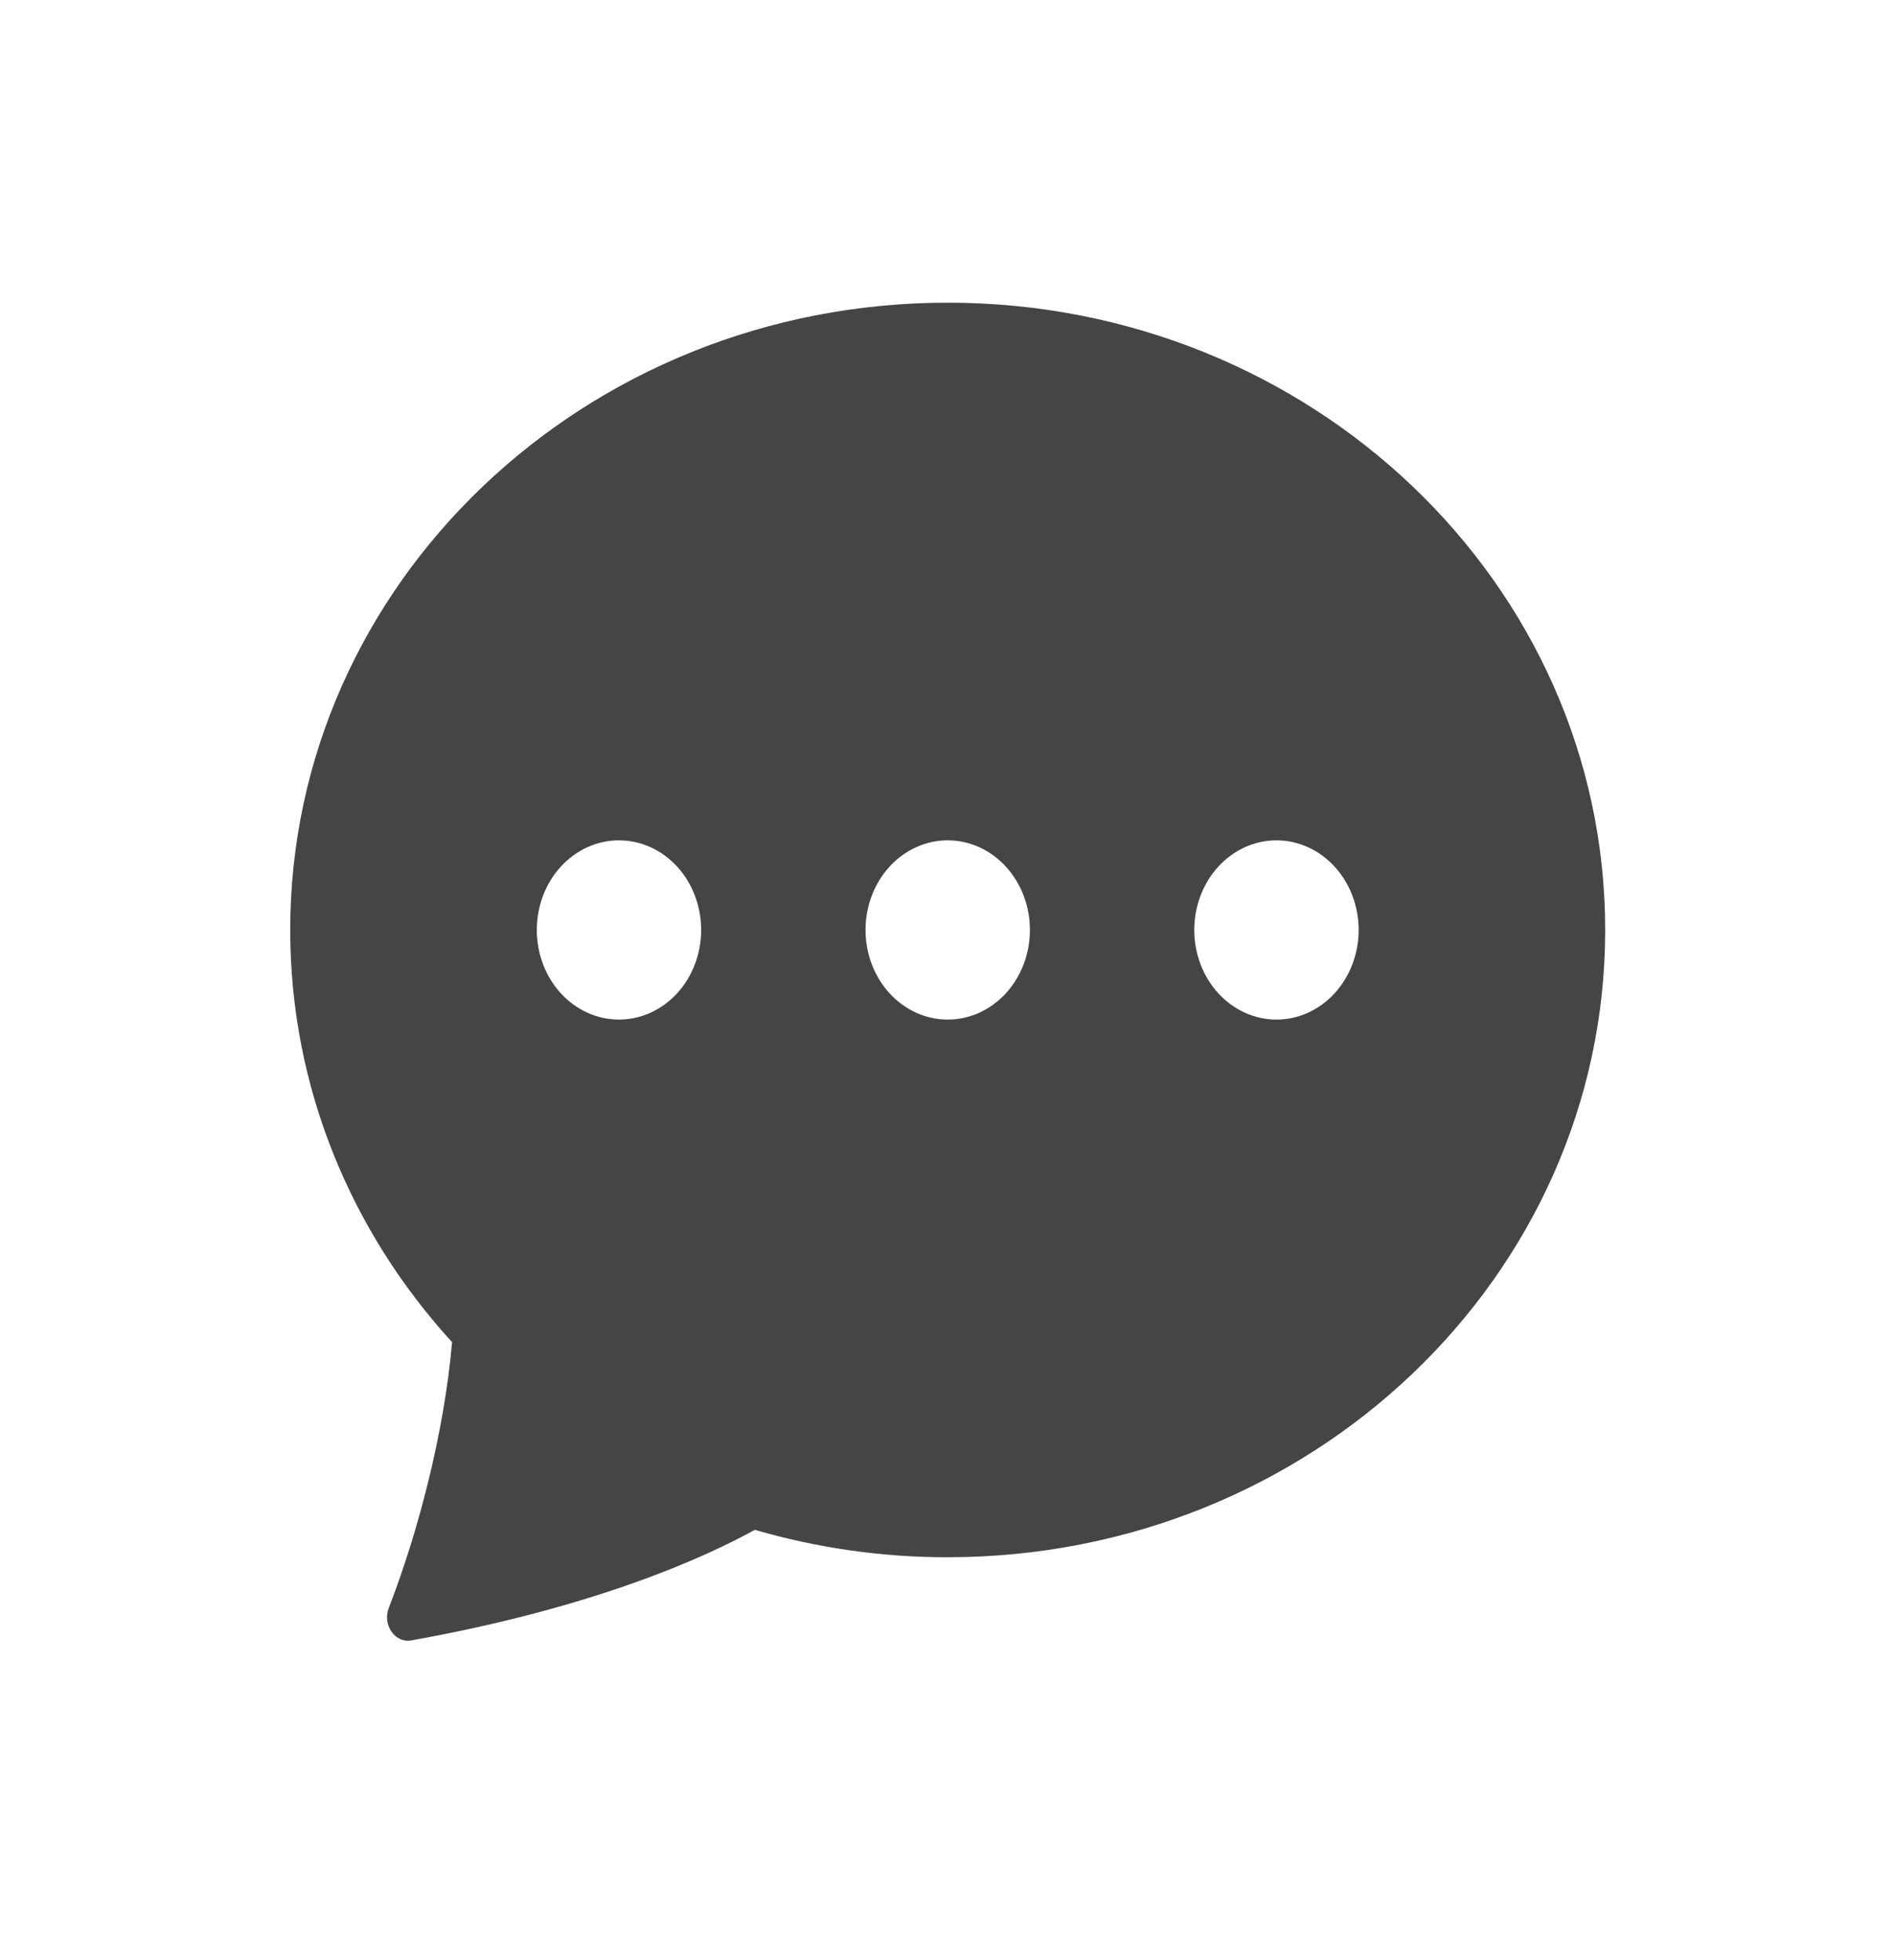 <svg width="59" height="61" viewBox="0 0 59 61" fill="none" xmlns="http://www.w3.org/2000/svg">
<g filter="url(#filter0_d_449_199)">
<path d="M49.977 24.946C49.977 35.729 40.812 44.47 29.507 44.47C27.479 44.473 25.46 44.186 23.501 43.617C22.007 44.443 18.575 46.027 12.803 47.059C12.291 47.148 11.902 46.568 12.104 46.049C13.01 43.717 13.829 40.61 14.075 37.776C10.94 34.345 9.036 29.855 9.036 24.946C9.036 14.162 18.202 5.421 29.507 5.421C40.812 5.421 49.977 14.162 49.977 24.946ZM21.83 24.946C21.83 24.206 21.561 23.496 21.081 22.973C20.601 22.45 19.95 22.156 19.271 22.156C18.593 22.156 17.942 22.45 17.462 22.973C16.982 23.496 16.713 24.206 16.713 24.946C16.713 25.685 16.982 26.395 17.462 26.918C17.942 27.441 18.593 27.735 19.271 27.735C19.95 27.735 20.601 27.441 21.081 26.918C21.561 26.395 21.83 25.685 21.83 24.946ZM32.066 24.946C32.066 24.206 31.796 23.496 31.316 22.973C30.836 22.45 30.185 22.156 29.507 22.156C28.828 22.156 28.177 22.45 27.697 22.973C27.218 23.496 26.948 24.206 26.948 24.946C26.948 25.685 27.218 26.395 27.697 26.918C28.177 27.441 28.828 27.735 29.507 27.735C30.185 27.735 30.836 27.441 31.316 26.918C31.796 26.395 32.066 25.685 32.066 24.946ZM39.742 27.735C40.421 27.735 41.072 27.441 41.551 26.918C42.031 26.395 42.301 25.685 42.301 24.946C42.301 24.206 42.031 23.496 41.551 22.973C41.072 22.45 40.421 22.156 39.742 22.156C39.063 22.156 38.413 22.45 37.933 22.973C37.453 23.496 37.183 24.206 37.183 24.946C37.183 25.685 37.453 26.395 37.933 26.918C38.413 27.441 39.063 27.735 39.742 27.735Z" fill="#454545"/>
</g>
<defs>
<filter id="filter0_d_449_199" x="0.036" y="0.421" width="58.941" height="59.647" filterUnits="userSpaceOnUse" color-interpolation-filters="sRGB">
<feFlood flood-opacity="0" result="BackgroundImageFix"/>
<feColorMatrix in="SourceAlpha" type="matrix" values="0 0 0 0 0 0 0 0 0 0 0 0 0 0 0 0 0 0 127 0" result="hardAlpha"/>
<feOffset dy="4"/>
<feGaussianBlur stdDeviation="4.5"/>
<feComposite in2="hardAlpha" operator="out"/>
<feColorMatrix type="matrix" values="0 0 0 0 0 0 0 0 0 0 0 0 0 0 0 0 0 0 0.25 0"/>
<feBlend mode="normal" in2="BackgroundImageFix" result="effect1_dropShadow_449_199"/>
<feBlend mode="normal" in="SourceGraphic" in2="effect1_dropShadow_449_199" result="shape"/>
</filter>
</defs>
</svg>
